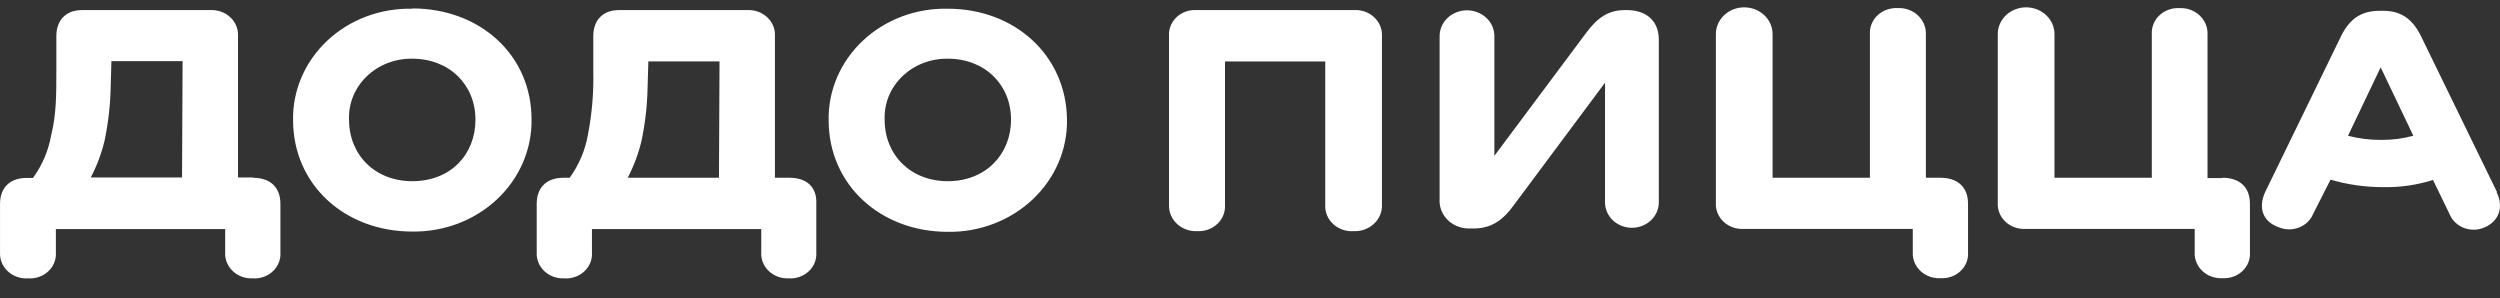 <?xml version="1.0" encoding="UTF-8"?> <svg xmlns="http://www.w3.org/2000/svg" width="109" height="13" viewBox="0 0 109 13" fill="none"><rect x="0" y="0" width="109" height="13" fill="#333333" stroke="none"/><g clip-path="url(#clip0_2034_321)"><path d="M103.829 6.099C103.337 6.103 102.847 6.043 102.373 5.919L103.797 2.936L105.222 5.919C104.769 6.043 104.298 6.104 103.826 6.099M108.866 8.367L105.54 1.544C105.161 0.795 104.654 0.47 103.893 0.47H103.765C102.969 0.47 102.466 0.797 102.086 1.544L98.76 8.377C98.445 9.064 98.665 9.661 99.33 9.898C99.469 9.96 99.62 9.995 99.773 10C99.926 10.004 100.079 9.979 100.221 9.926C100.364 9.873 100.493 9.793 100.602 9.69C100.71 9.588 100.795 9.466 100.85 9.331L101.612 7.832C102.35 8.049 103.119 8.16 103.893 8.159C104.635 8.175 105.374 8.069 106.079 7.847L106.807 9.346C106.863 9.481 106.948 9.603 107.056 9.705C107.165 9.808 107.294 9.888 107.436 9.941C107.579 9.994 107.732 10.019 107.885 10.015C108.039 10.01 108.189 9.975 108.327 9.913C108.93 9.663 109.182 9.049 108.858 8.392M96.882 7.765H96.248V1.484C96.253 1.333 96.224 1.182 96.163 1.041C96.103 0.901 96.013 0.774 95.898 0.667C95.783 0.561 95.645 0.479 95.495 0.424C95.345 0.37 95.184 0.346 95.023 0.353C94.863 0.345 94.703 0.369 94.553 0.423C94.402 0.477 94.266 0.56 94.153 0.667C94.039 0.774 93.951 0.903 93.894 1.044C93.836 1.185 93.811 1.336 93.819 1.487V7.75H89.575V1.484C89.575 1.176 89.445 0.88 89.213 0.661C88.981 0.443 88.667 0.32 88.339 0.32C88.011 0.32 87.697 0.443 87.465 0.661C87.233 0.88 87.103 1.176 87.103 1.484V8.846C87.095 8.997 87.12 9.149 87.178 9.29C87.235 9.431 87.323 9.559 87.437 9.666C87.55 9.773 87.686 9.856 87.837 9.91C87.987 9.965 88.147 9.989 88.307 9.981H95.689V10.995C95.68 11.146 95.706 11.297 95.764 11.438C95.821 11.579 95.909 11.707 96.023 11.814C96.137 11.921 96.272 12.005 96.422 12.059C96.573 12.113 96.733 12.137 96.893 12.129C97.054 12.139 97.215 12.117 97.366 12.064C97.517 12.011 97.655 11.927 97.769 11.82C97.883 11.712 97.971 11.583 98.028 11.441C98.085 11.299 98.108 11.146 98.097 10.995V8.884C98.097 8.135 97.623 7.75 96.893 7.75M84.602 7.75H83.968V1.484C83.972 1.332 83.943 1.18 83.882 1.039C83.821 0.898 83.729 0.77 83.613 0.664C83.497 0.557 83.359 0.475 83.207 0.421C83.055 0.368 82.894 0.344 82.732 0.353C82.571 0.345 82.411 0.369 82.261 0.423C82.112 0.477 81.975 0.56 81.862 0.667C81.748 0.774 81.66 0.903 81.602 1.044C81.545 1.185 81.519 1.336 81.528 1.487V7.75H77.284V1.484C77.284 1.176 77.153 0.88 76.922 0.661C76.69 0.443 76.375 0.32 76.048 0.32C75.72 0.32 75.406 0.443 75.174 0.661C74.942 0.88 74.812 1.176 74.812 1.484V8.846C74.803 8.997 74.829 9.149 74.886 9.29C74.944 9.431 75.033 9.559 75.146 9.666C75.259 9.773 75.396 9.856 75.545 9.91C75.695 9.965 75.856 9.989 76.016 9.981H83.397V10.995C83.389 11.146 83.414 11.297 83.472 11.438C83.53 11.579 83.618 11.707 83.732 11.814C83.845 11.921 83.981 12.005 84.132 12.059C84.281 12.113 84.441 12.137 84.602 12.129C84.763 12.139 84.924 12.117 85.075 12.064C85.227 12.011 85.363 11.927 85.478 11.82C85.592 11.712 85.68 11.583 85.737 11.441C85.793 11.299 85.817 11.146 85.806 10.995V8.884C85.806 8.135 85.331 7.75 84.602 7.75ZM70.947 0.44H70.852C70.122 0.44 69.648 0.767 69.141 1.454L65.154 6.795V1.574C65.154 1.276 65.029 0.99 64.805 0.779C64.581 0.569 64.277 0.45 63.961 0.45C63.644 0.45 63.341 0.569 63.117 0.779C62.893 0.99 62.767 1.276 62.767 1.574V8.677C62.755 8.848 62.782 9.02 62.846 9.181C62.911 9.342 63.011 9.488 63.14 9.61C63.269 9.732 63.424 9.826 63.595 9.886C63.766 9.947 63.949 9.972 64.131 9.961H64.258C65.019 9.961 65.526 9.603 66.001 8.946L69.979 3.605V8.826C69.979 9.119 70.103 9.4 70.323 9.607C70.543 9.814 70.841 9.931 71.151 9.931C71.463 9.931 71.761 9.814 71.981 9.607C72.201 9.4 72.324 9.119 72.324 8.826V1.724C72.324 0.947 71.817 0.44 70.929 0.44M59.017 0.44H52.174C52.013 0.43 51.851 0.452 51.7 0.505C51.549 0.559 51.412 0.642 51.298 0.749C51.184 0.857 51.095 0.986 51.039 1.128C50.982 1.271 50.959 1.423 50.969 1.574V8.944C50.965 9.097 50.994 9.249 51.055 9.39C51.116 9.532 51.207 9.66 51.323 9.766C51.439 9.873 51.578 9.956 51.73 10.009C51.882 10.063 52.044 10.086 52.206 10.078C52.366 10.086 52.526 10.062 52.676 10.008C52.826 9.954 52.962 9.87 53.076 9.763C53.189 9.657 53.278 9.528 53.335 9.387C53.393 9.246 53.418 9.095 53.41 8.944V2.679H57.781V8.944C57.774 9.097 57.801 9.25 57.861 9.393C57.921 9.536 58.013 9.665 58.129 9.772C58.246 9.879 58.385 9.961 58.538 10.014C58.691 10.067 58.854 10.089 59.017 10.078C59.181 10.086 59.346 10.061 59.499 10.005C59.653 9.949 59.792 9.863 59.908 9.754C60.025 9.644 60.116 9.513 60.175 9.368C60.234 9.223 60.261 9.069 60.253 8.914V1.544C60.257 1.393 60.227 1.243 60.165 1.103C60.103 0.964 60.011 0.838 59.895 0.734C59.779 0.63 59.64 0.55 59.489 0.499C59.338 0.449 59.177 0.429 59.017 0.44ZM41.325 7.9C39.71 7.9 38.57 6.766 38.57 5.214C38.556 4.867 38.617 4.521 38.749 4.196C38.882 3.872 39.083 3.577 39.341 3.328C39.599 3.08 39.908 2.883 40.249 2.751C40.59 2.619 40.956 2.553 41.325 2.559C42.941 2.559 44.081 3.693 44.081 5.214C44.081 6.736 42.972 7.9 41.325 7.9ZM41.325 0.38C40.641 0.365 39.961 0.48 39.325 0.718C38.689 0.957 38.111 1.314 37.626 1.768C37.14 2.223 36.758 2.765 36.5 3.362C36.243 3.959 36.117 4.6 36.129 5.244C36.129 8.05 38.379 10.108 41.325 10.108C42.011 10.118 42.691 9.998 43.326 9.755C43.961 9.513 44.538 9.153 45.023 8.696C45.507 8.24 45.89 7.697 46.147 7.098C46.404 6.5 46.532 5.86 46.521 5.214C46.49 2.409 44.24 0.38 41.325 0.38ZM31.347 7.75H27.369C27.636 7.237 27.838 6.696 27.971 6.138C28.133 5.361 28.222 4.572 28.236 3.78L28.268 2.676H31.371L31.347 7.75ZM34.421 7.75H33.787V1.574C33.796 1.423 33.77 1.272 33.713 1.131C33.655 0.99 33.567 0.862 33.453 0.755C33.34 0.648 33.204 0.565 33.054 0.51C32.904 0.456 32.743 0.432 32.583 0.44H26.976C26.31 0.44 25.867 0.857 25.867 1.574V3.073C25.891 4.011 25.813 4.948 25.634 5.871C25.518 6.545 25.247 7.186 24.838 7.75H24.573C23.777 7.75 23.401 8.227 23.401 8.884V11.002C23.392 11.153 23.418 11.304 23.475 11.446C23.533 11.587 23.621 11.715 23.735 11.822C23.848 11.929 23.984 12.012 24.134 12.066C24.284 12.12 24.444 12.144 24.605 12.136C24.766 12.147 24.927 12.125 25.078 12.071C25.229 12.018 25.366 11.935 25.481 11.827C25.595 11.72 25.683 11.591 25.74 11.448C25.796 11.306 25.82 11.154 25.809 11.002V9.988H33.191V11.002C33.182 11.153 33.207 11.303 33.264 11.444C33.322 11.584 33.409 11.712 33.522 11.819C33.635 11.926 33.77 12.009 33.919 12.064C34.068 12.119 34.227 12.143 34.387 12.136C34.548 12.147 34.709 12.125 34.86 12.071C35.011 12.018 35.148 11.935 35.263 11.827C35.377 11.72 35.465 11.591 35.522 11.448C35.578 11.306 35.602 11.154 35.591 11.002V8.884C35.623 8.227 35.243 7.75 34.419 7.75M17.974 7.9C16.358 7.9 15.218 6.766 15.218 5.214C15.204 4.867 15.265 4.521 15.398 4.196C15.53 3.872 15.732 3.577 15.99 3.328C16.247 3.08 16.556 2.883 16.898 2.751C17.239 2.619 17.605 2.553 17.974 2.559C19.589 2.559 20.73 3.693 20.73 5.214C20.73 6.736 19.653 7.9 17.974 7.9ZM17.974 0.38C17.29 0.365 16.609 0.48 15.973 0.718C15.338 0.957 14.759 1.314 14.274 1.768C13.789 2.223 13.406 2.765 13.149 3.362C12.892 3.959 12.765 4.6 12.778 5.244C12.783 8.05 15.024 10.096 17.979 10.096C18.664 10.105 19.345 9.985 19.98 9.743C20.615 9.5 21.192 9.14 21.676 8.684C22.161 8.228 22.543 7.684 22.801 7.086C23.058 6.488 23.186 5.847 23.175 5.202C23.175 2.396 20.926 0.368 17.979 0.368M7.937 7.737H3.958C4.226 7.224 4.428 6.684 4.561 6.126C4.723 5.349 4.812 4.56 4.826 3.768L4.858 2.664H7.961L7.937 7.737ZM11.011 7.737H10.377V1.574C10.386 1.423 10.36 1.272 10.303 1.131C10.245 0.99 10.157 0.862 10.043 0.755C9.93 0.648 9.794 0.565 9.644 0.51C9.494 0.456 9.333 0.432 9.173 0.44H3.566C2.9 0.44 2.457 0.857 2.457 1.574V3.073C2.457 4.147 2.457 4.982 2.234 5.879C2.119 6.552 1.847 7.194 1.439 7.757H1.173C0.378 7.757 0.001 8.234 0.001 8.891V11.01C-0.006 11.162 0.02 11.315 0.08 11.457C0.14 11.599 0.231 11.728 0.347 11.834C0.463 11.941 0.602 12.023 0.755 12.075C0.908 12.127 1.07 12.148 1.232 12.136C1.393 12.147 1.554 12.125 1.705 12.071C1.856 12.018 1.994 11.935 2.108 11.827C2.222 11.72 2.31 11.591 2.367 11.448C2.423 11.306 2.447 11.154 2.436 11.002V9.988H9.818V11.002C9.809 11.153 9.835 11.304 9.892 11.446C9.95 11.587 10.038 11.715 10.152 11.822C10.265 11.929 10.401 12.012 10.551 12.066C10.701 12.12 10.861 12.144 11.022 12.136C11.183 12.147 11.344 12.125 11.495 12.071C11.646 12.018 11.784 11.935 11.898 11.827C12.012 11.72 12.1 11.591 12.157 11.448C12.213 11.306 12.237 11.154 12.226 11.002V8.884C12.226 8.227 11.847 7.75 11.022 7.75" fill="white"></path></g><defs><clipPath id="clip0_2034_321"><rect width="109" height="12.476" fill="white"></rect></clipPath></defs></svg> 